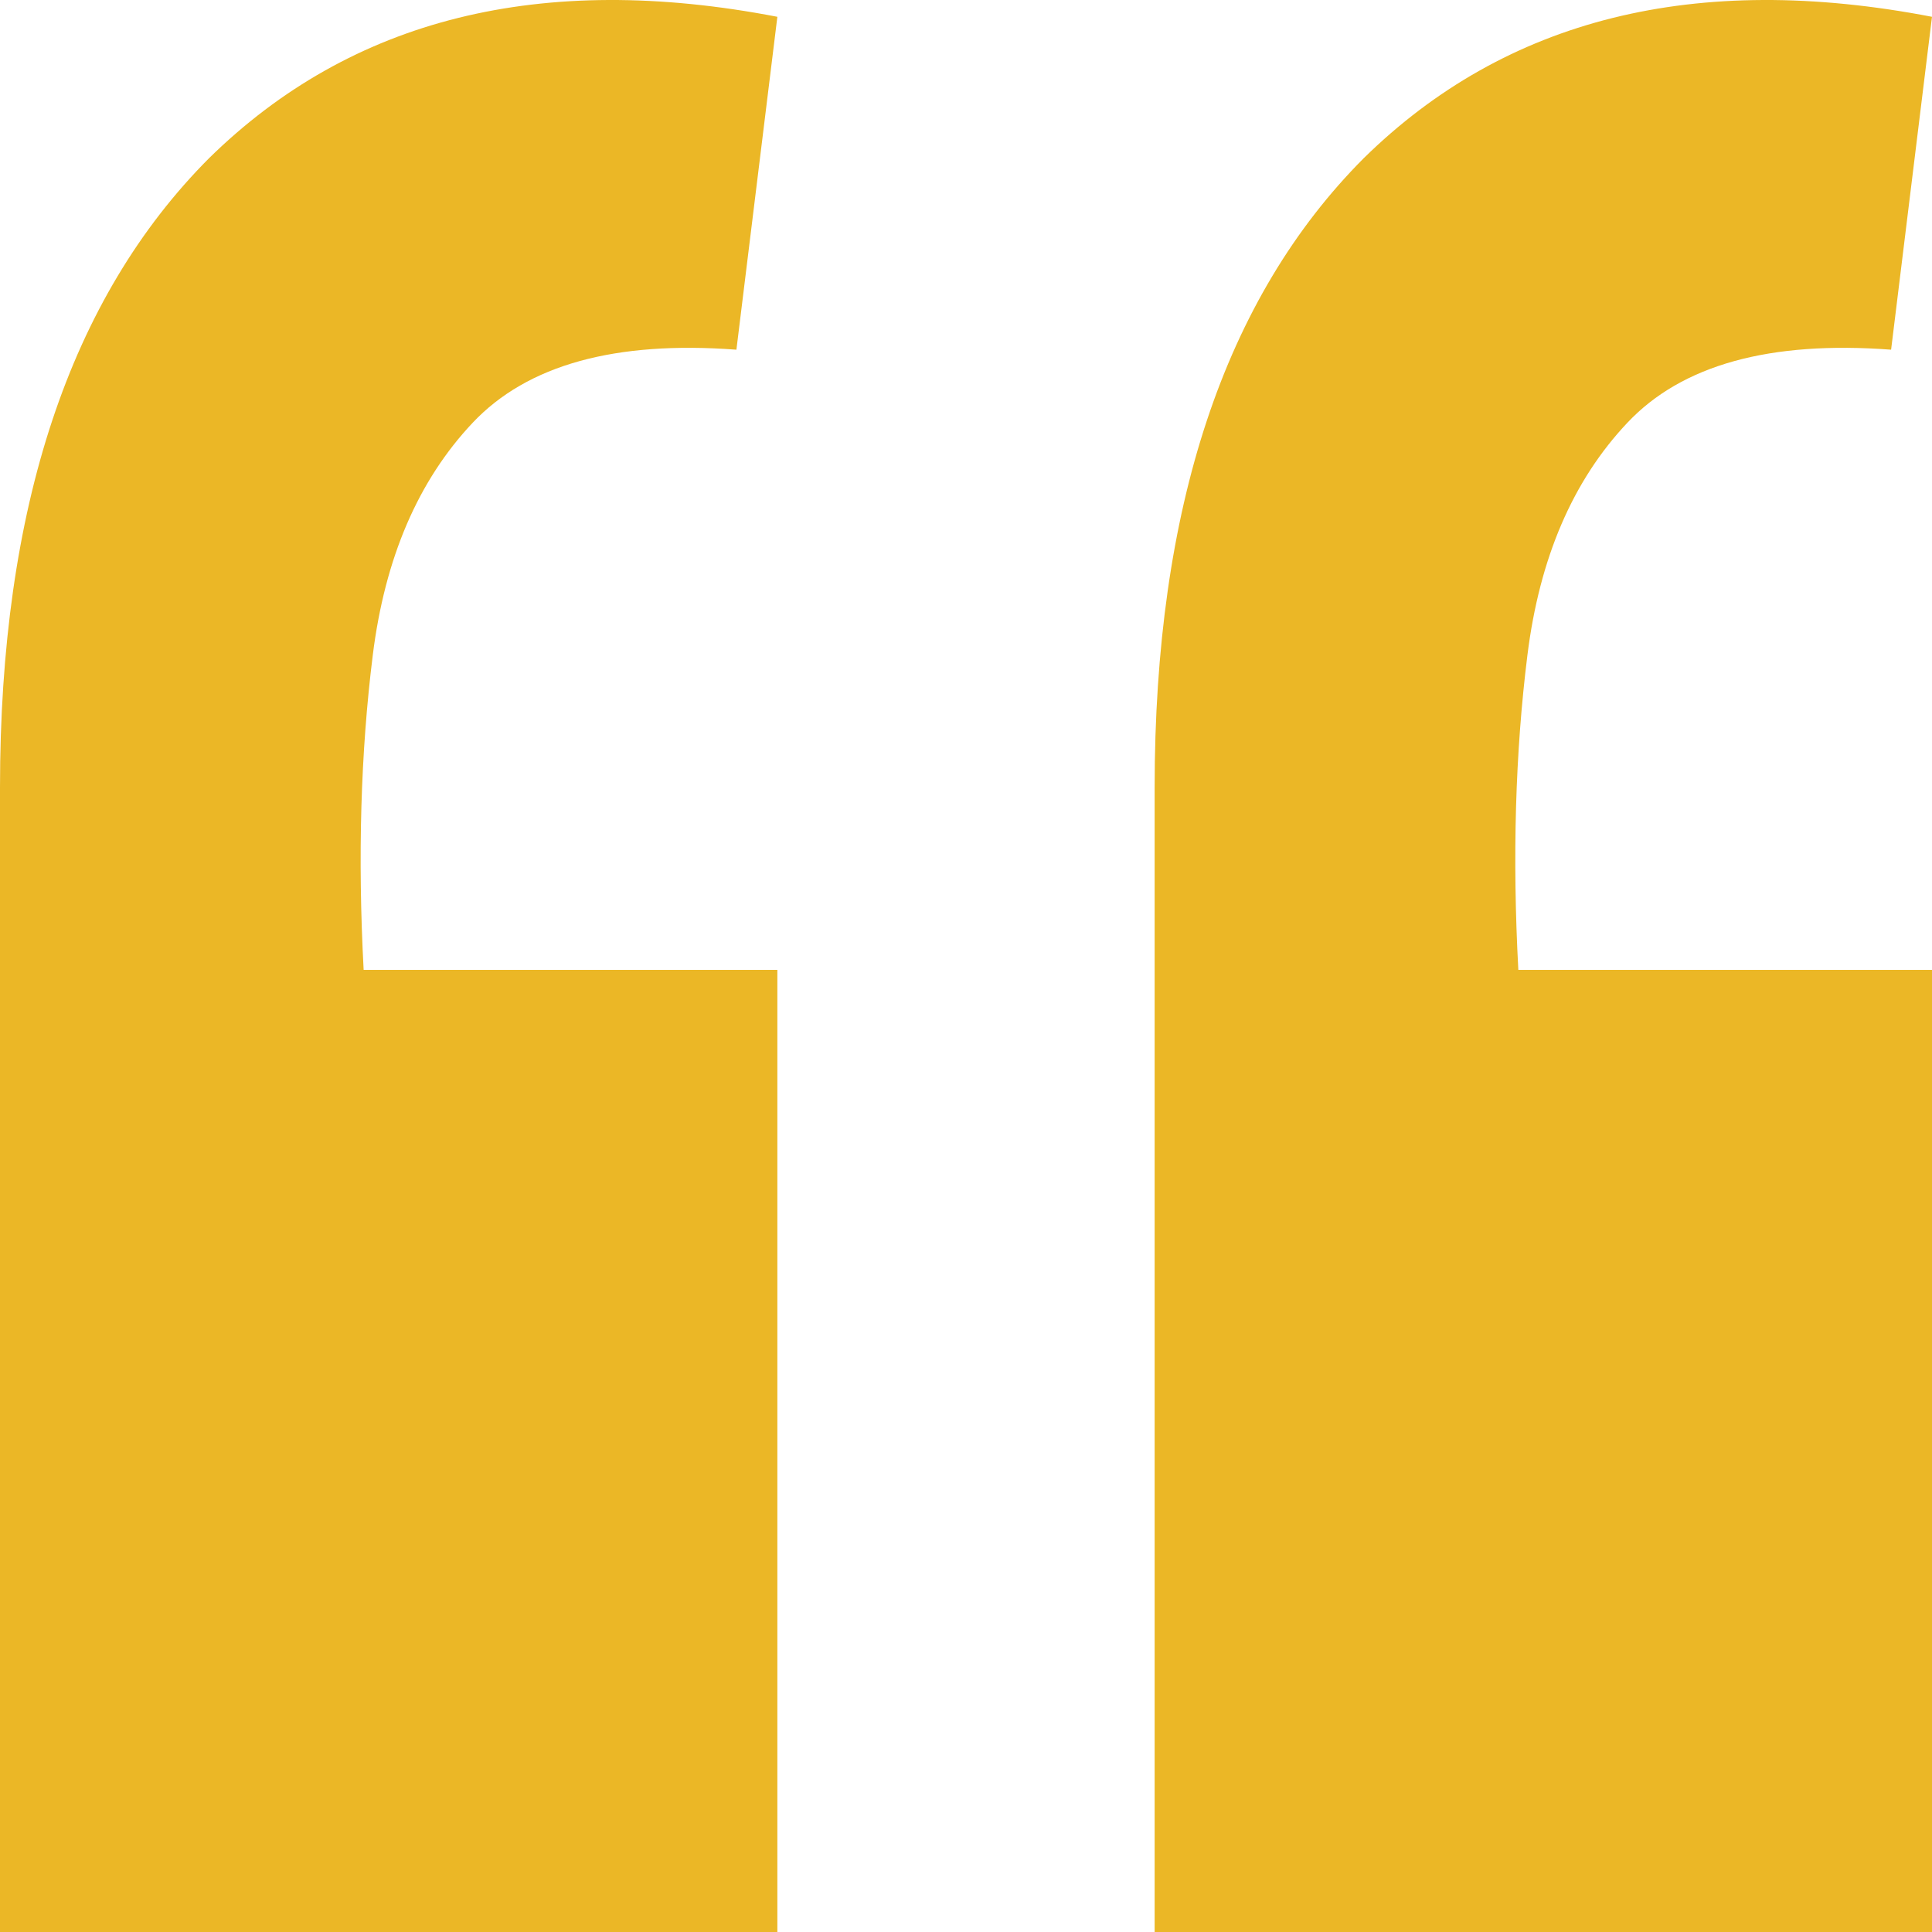 <svg width="36" height="36" viewBox="0 0 36 36" fill="none" xmlns="http://www.w3.org/2000/svg">
<path d="M36 0.313L35.238 6.516C32.979 6.346 31.341 6.799 30.325 7.876C29.308 8.952 28.687 10.396 28.461 12.209C28.235 14.022 28.179 15.976 28.292 18.072H36V36H21.515V14.673C21.515 9.462 22.814 5.553 25.412 2.947C28.066 0.342 31.595 -0.536 36 0.313ZM14.485 0.313L13.722 6.516C11.463 6.346 9.826 6.799 8.809 7.876C7.793 8.952 7.172 10.396 6.946 12.209C6.72 14.022 6.664 15.976 6.776 18.072H14.485V36H0V14.673C0 9.462 1.299 5.553 3.896 2.947C6.551 0.342 10.08 -0.536 14.485 0.313Z" fill="#EBB726"/>
</svg>
